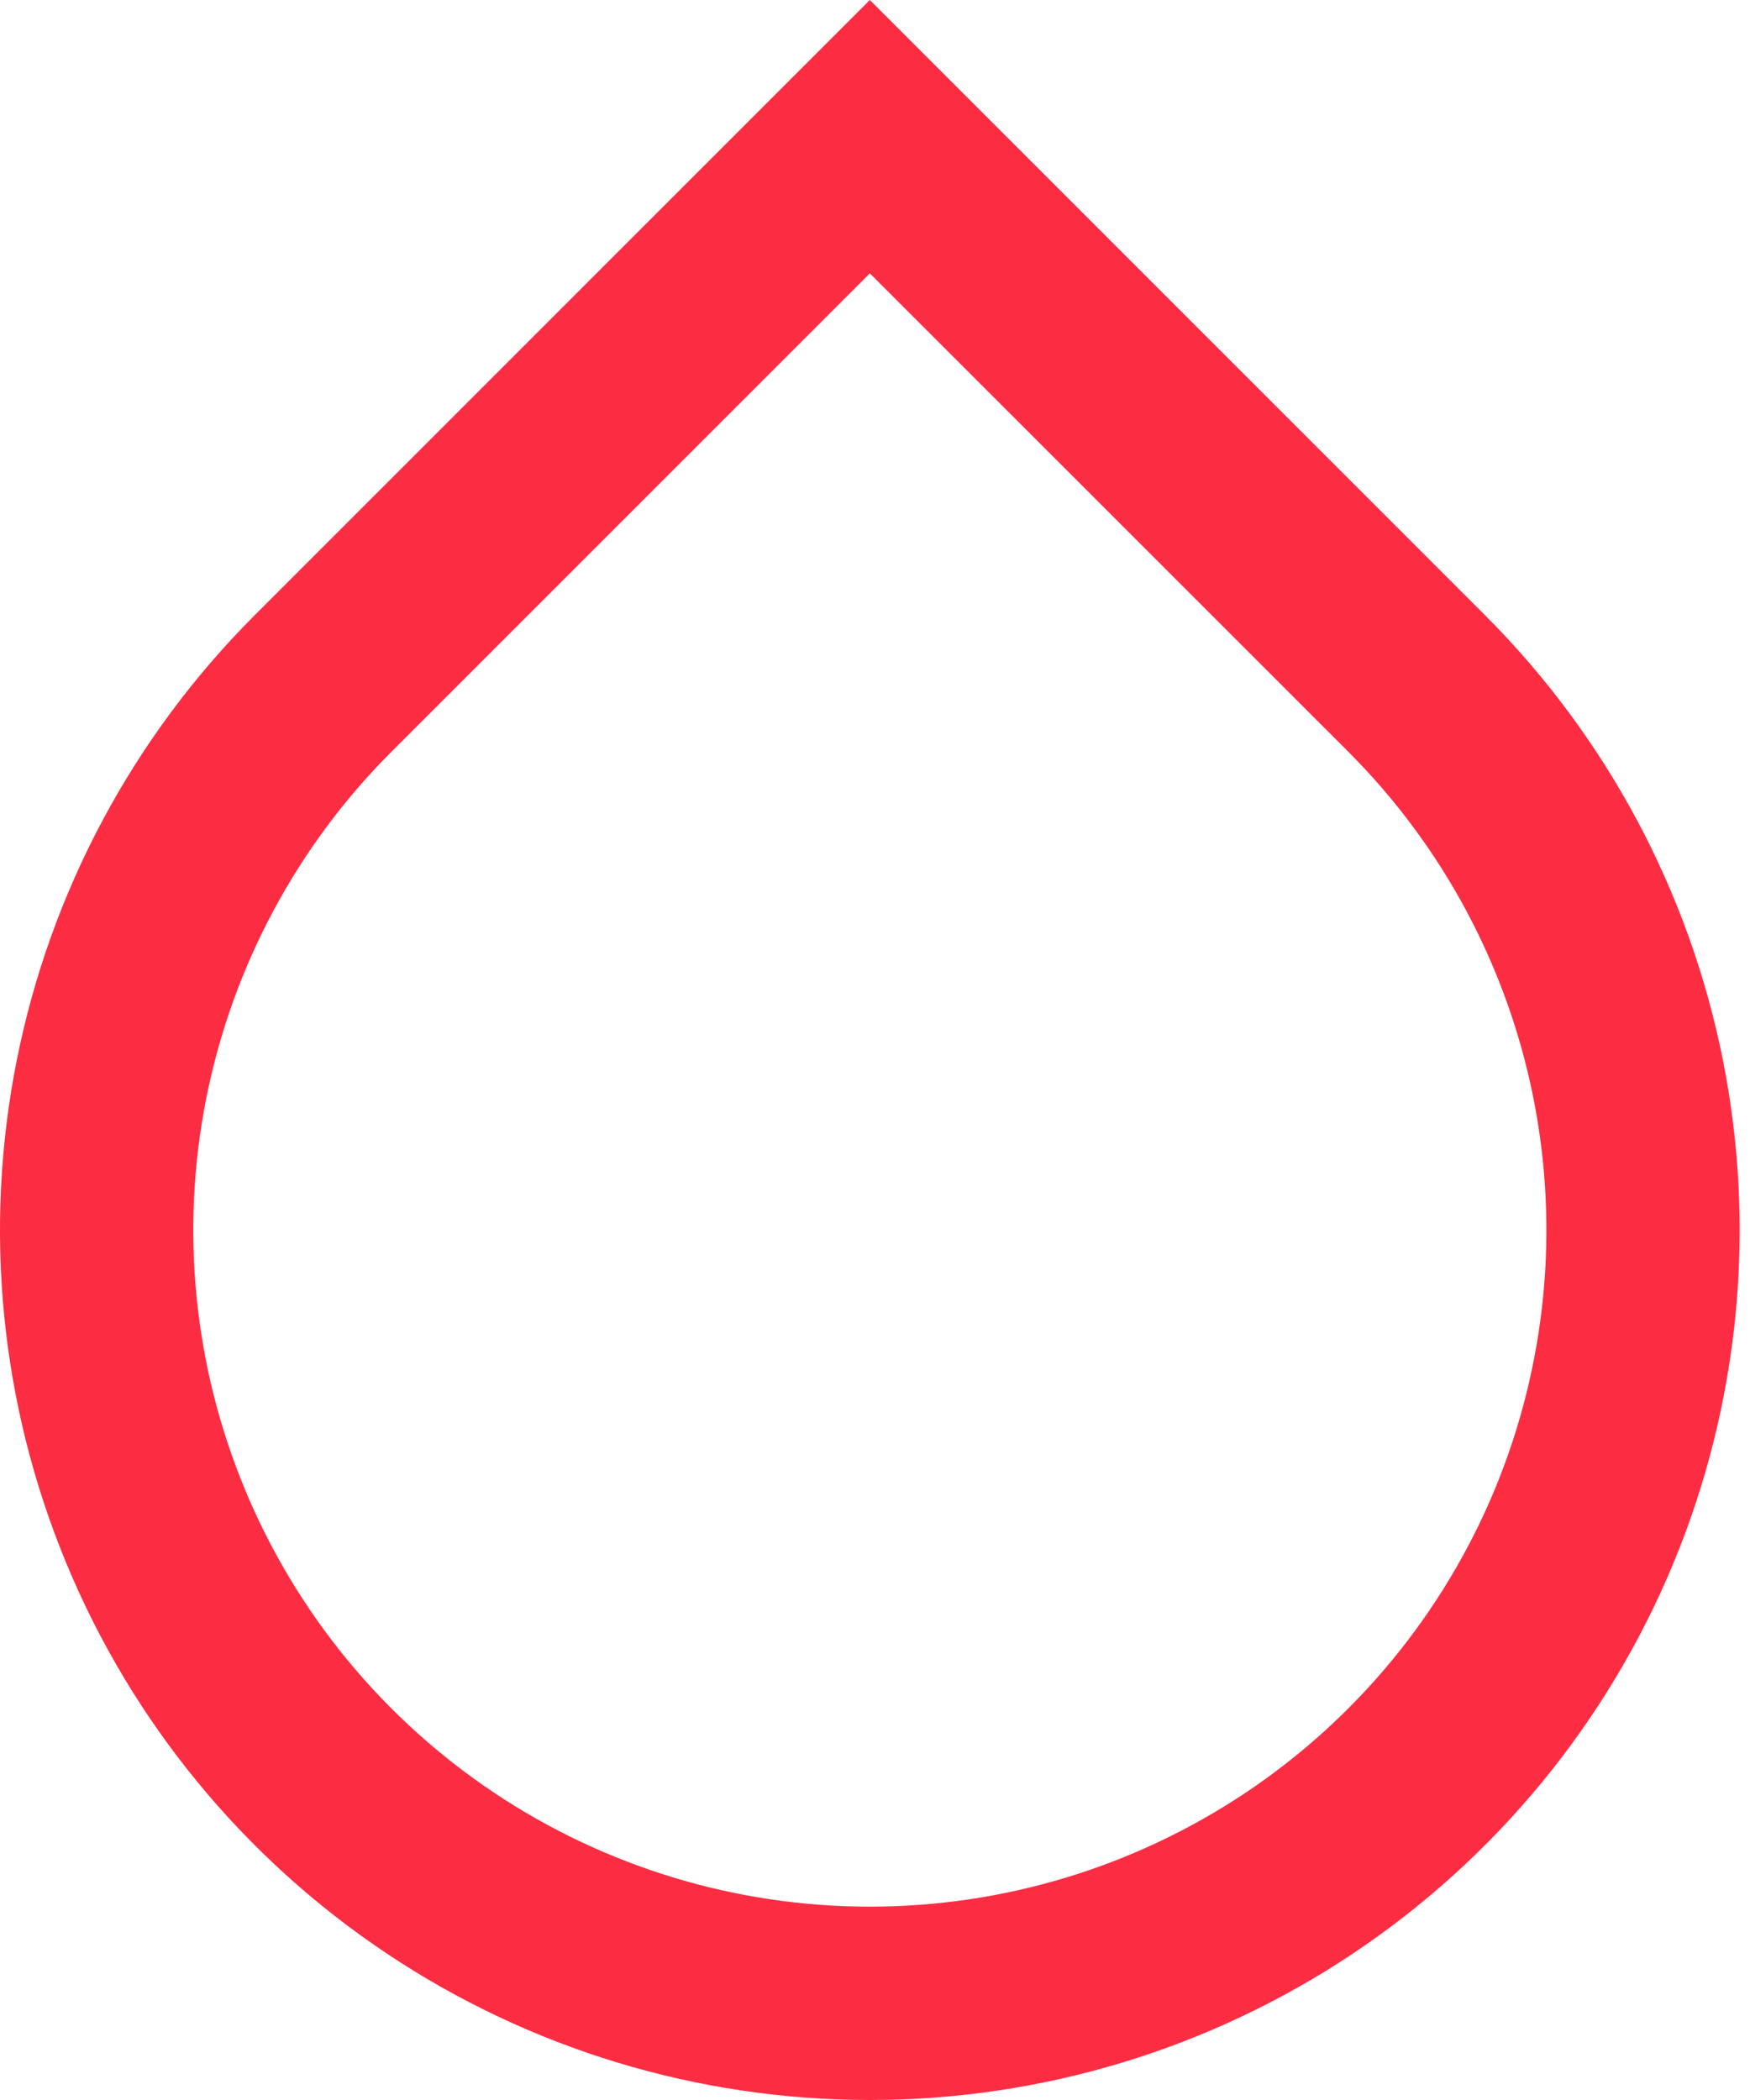 <?xml version="1.0" encoding="UTF-8"?>
<svg xmlns="http://www.w3.org/2000/svg" width="25" height="30" viewBox="0 0 25 30" fill="none">
  <path d="M12.426 3.905L5.592 10.739C4.24 12.091 3.32 13.813 2.947 15.688C2.574 17.563 2.766 19.506 3.497 21.272C4.229 23.038 5.468 24.547 7.057 25.609C8.646 26.671 10.515 27.238 12.426 27.238C14.338 27.238 16.206 26.671 17.796 25.609C19.385 24.547 20.624 23.038 21.356 21.272C22.087 19.506 22.279 17.563 21.906 15.688C21.533 13.813 20.613 12.091 19.261 10.739L12.426 3.905ZM12.426 0L21.213 8.787C22.951 10.525 24.135 12.739 24.614 15.149C25.093 17.56 24.847 20.058 23.907 22.329C22.966 24.6 21.374 26.54 19.33 27.906C17.287 29.271 14.884 30 12.426 30C9.969 30 7.566 29.271 5.523 27.906C3.479 26.54 1.886 24.6 0.946 22.329C0.005 20.058 -0.241 17.56 0.239 15.149C0.718 12.739 1.902 10.525 3.64 8.787L12.426 0V0Z" fill="#FC2D43"></path>
</svg>
